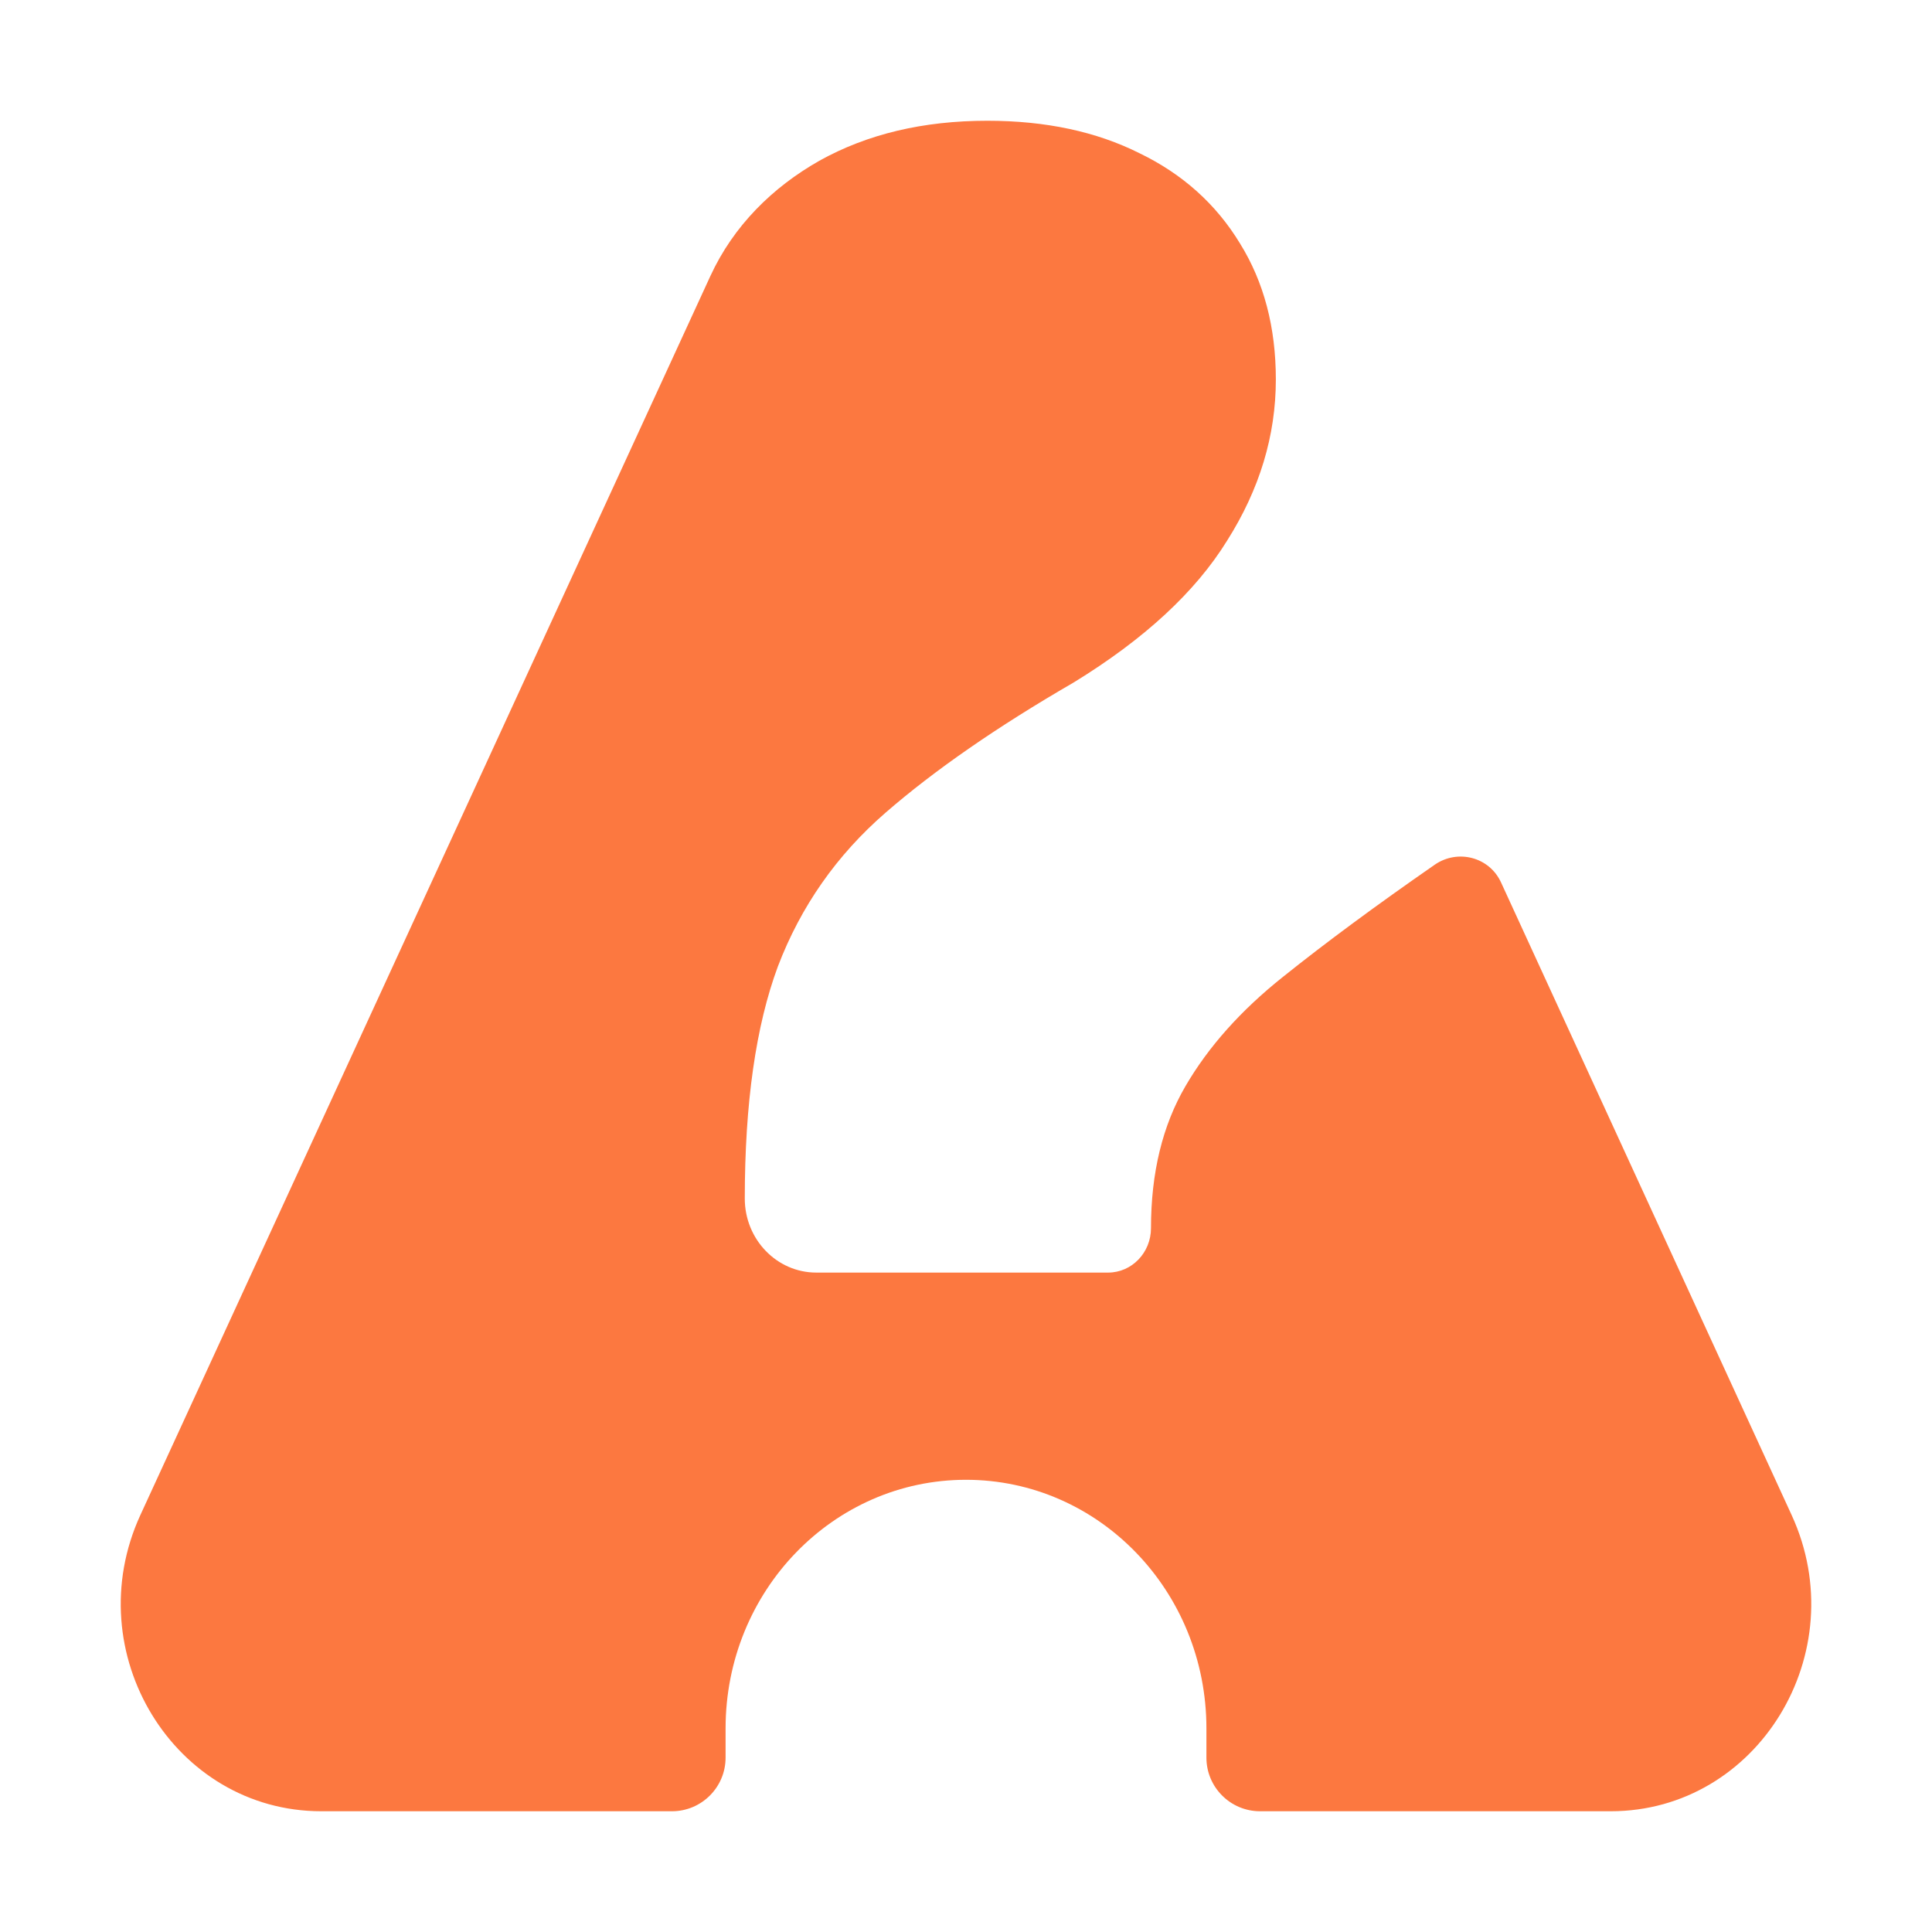 <svg xmlns="http://www.w3.org/2000/svg" fill="none" viewBox="0 0 16 16" height="16" width="16">
<path fill="#FC7840" d="M6.442 8.004C6.26 8.494 6.168 9.135 6.168 9.926C6.168 10.264 6.433 10.539 6.76 10.539H9.177C9.373 10.539 9.532 10.374 9.532 10.171C9.532 9.714 9.627 9.322 9.817 8.996C10.007 8.669 10.277 8.367 10.625 8.09C10.982 7.804 11.402 7.494 11.885 7.159C12.074 7.031 12.334 7.097 12.431 7.308L14.838 12.548C15.36 13.686 14.558 15 13.339 15H10.435C10.19 15 9.991 14.801 9.991 14.556V14.314C9.991 13.176 9.1 12.255 8 12.255C6.9 12.255 6.009 13.176 6.009 14.314V14.556C6.009 14.801 5.81 15 5.565 15H2.661C1.442 15 0.64 13.686 1.162 12.548L5.883 2.286C6.075 1.869 6.398 1.551 6.786 1.331C7.183 1.11 7.646 1 8.177 1C8.66 1 9.08 1.09 9.437 1.269C9.793 1.441 10.071 1.69 10.269 2.016C10.467 2.335 10.566 2.71 10.566 3.143C10.566 3.608 10.431 4.053 10.162 4.478C9.9 4.902 9.476 5.294 8.89 5.653C8.256 6.02 7.737 6.38 7.333 6.731C6.929 7.082 6.632 7.506 6.442 8.004Z"></path>
</svg>
